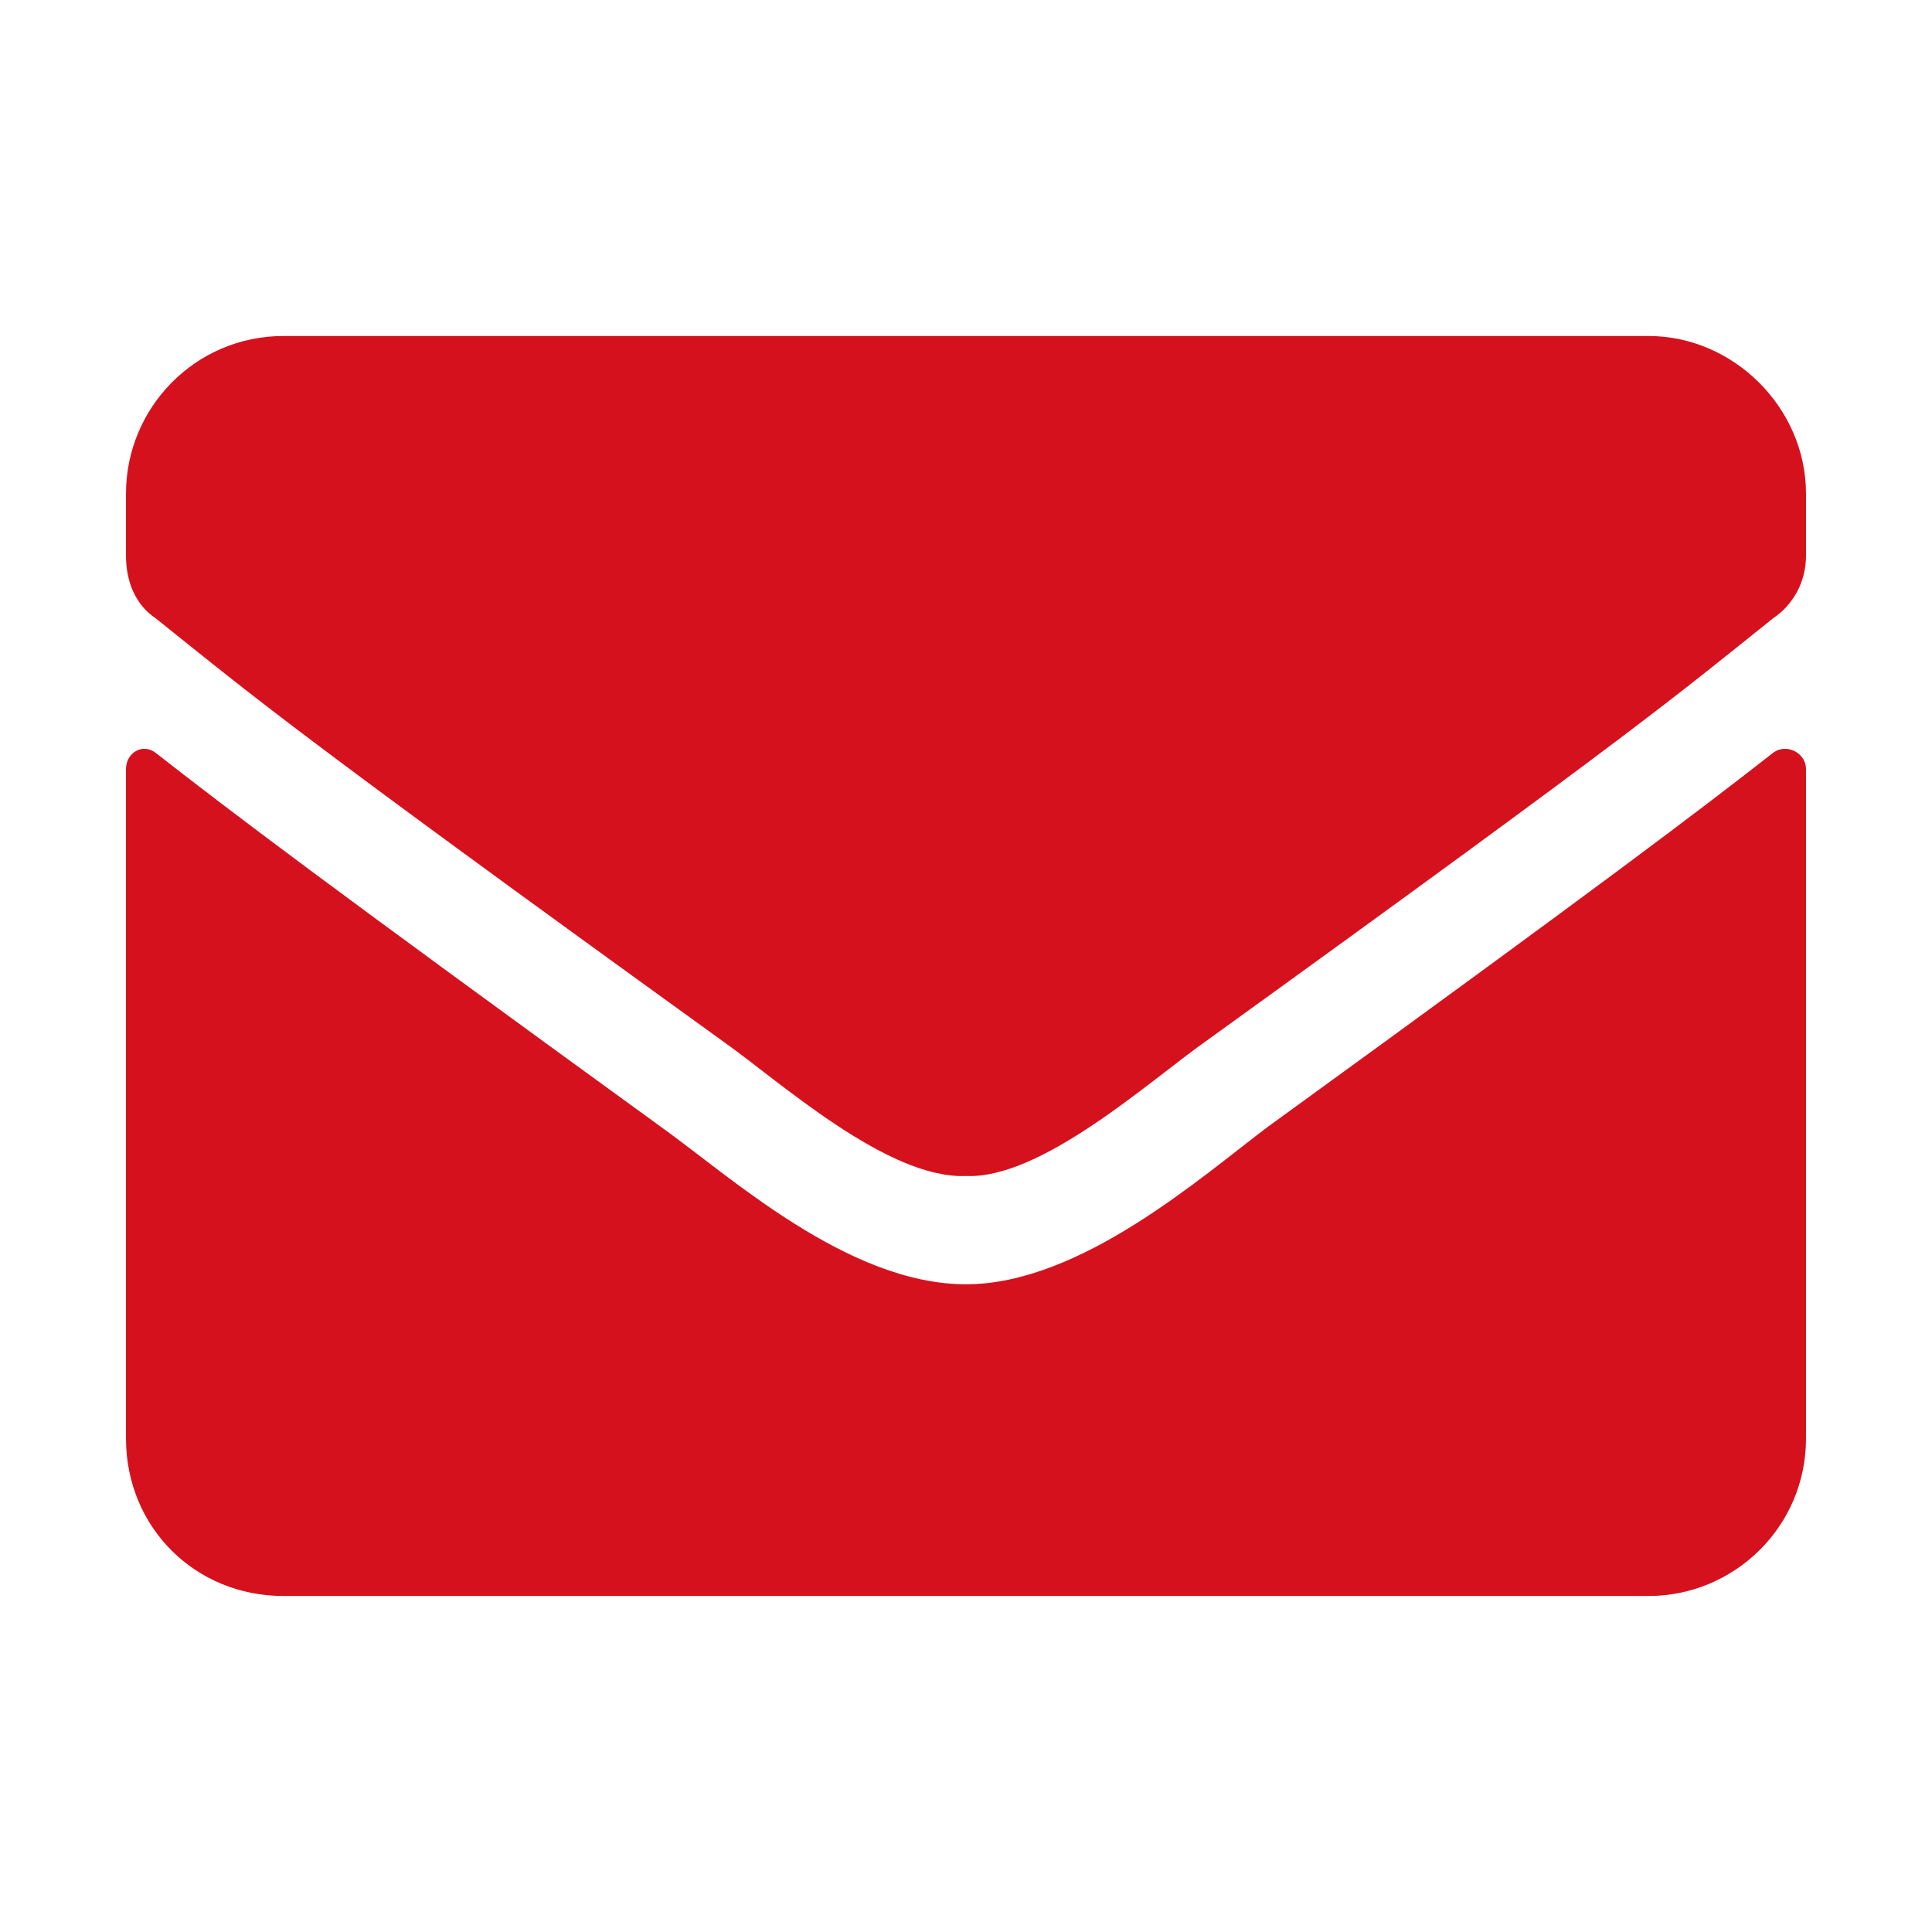 <?xml version="1.0" encoding="UTF-8"?> <svg xmlns="http://www.w3.org/2000/svg" width="46" height="46" viewBox="0 0 46 46" fill="none"> <path d="M42.219 17.922C40.422 19.328 38.156 21.047 30.188 26.828C28.625 28 25.734 30.578 23 30.578C20.188 30.578 17.375 28 15.734 26.828C7.766 21.047 5.5 19.328 3.703 17.922C3.391 17.688 3 17.922 3 18.312V34.25C3 36.359 4.641 38 6.75 38H39.25C41.281 38 43 36.359 43 34.25V18.312C43 17.922 42.531 17.688 42.219 17.922ZM23 28C24.797 28.078 27.375 25.734 28.703 24.797C39.094 17.297 39.875 16.594 42.219 14.719C42.688 14.406 43 13.859 43 13.234V11.75C43 9.719 41.281 8 39.25 8H6.75C4.641 8 3 9.719 3 11.75V13.234C3 13.859 3.234 14.406 3.703 14.719C6.047 16.594 6.828 17.297 17.219 24.797C18.547 25.734 21.125 28.078 23 28Z" fill="#D6111E"></path> </svg> 